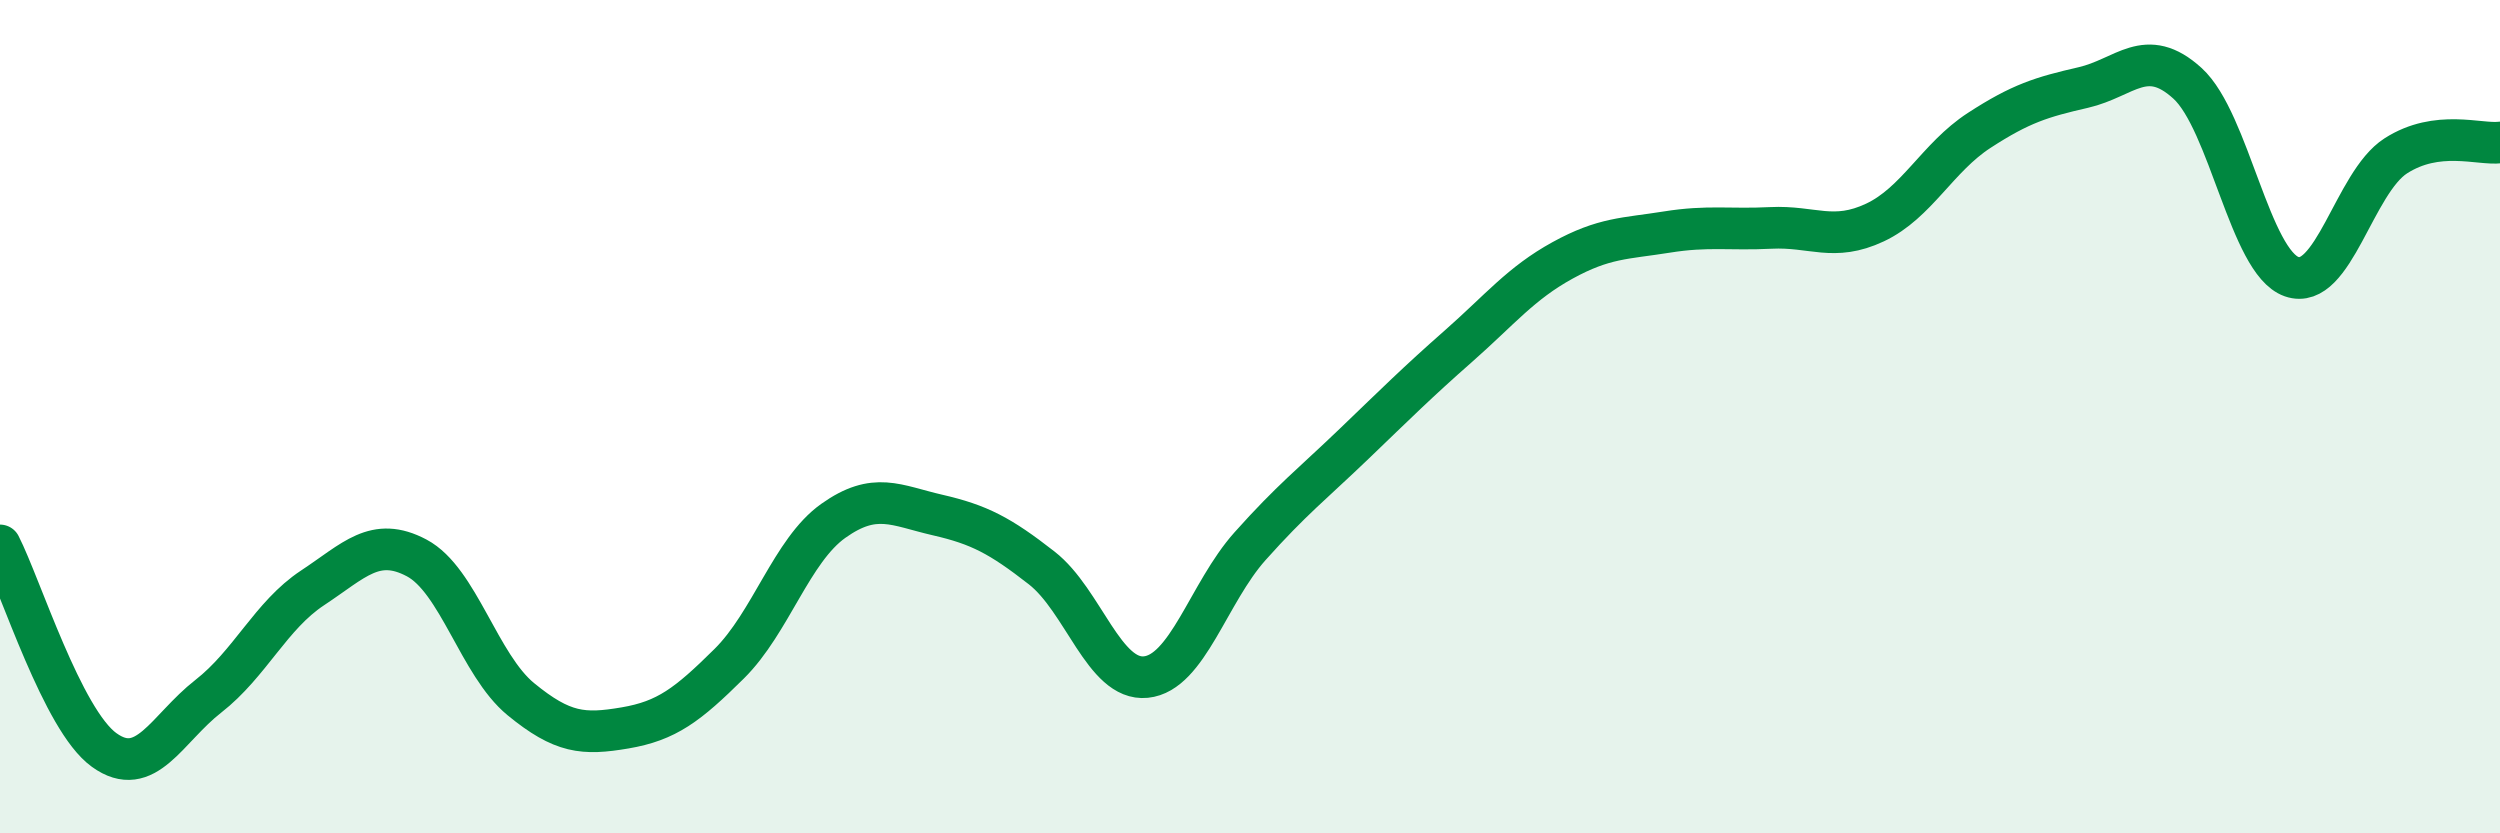 
    <svg width="60" height="20" viewBox="0 0 60 20" xmlns="http://www.w3.org/2000/svg">
      <path
        d="M 0,13.09 C 0.5,14.07 1.5,17.28 2.5,18 C 3.5,18.72 4,17.49 5,16.71 C 6,15.93 6.5,14.77 7.5,14.11 C 8.5,13.45 9,12.86 10,13.39 C 11,13.92 11.5,15.96 12.5,16.78 C 13.5,17.6 14,17.64 15,17.47 C 16,17.3 16.5,16.92 17.5,15.93 C 18.5,14.94 19,13.21 20,12.5 C 21,11.79 21.5,12.13 22.5,12.36 C 23.5,12.59 24,12.85 25,13.63 C 26,14.41 26.5,16.35 27.5,16.25 C 28.5,16.15 29,14.23 30,13.11 C 31,11.99 31.5,11.61 32.5,10.65 C 33.5,9.69 34,9.19 35,8.31 C 36,7.43 36.5,6.8 37.5,6.25 C 38.5,5.7 39,5.73 40,5.57 C 41,5.41 41.5,5.52 42.5,5.47 C 43.5,5.42 44,5.81 45,5.34 C 46,4.87 46.5,3.78 47.5,3.13 C 48.5,2.48 49,2.33 50,2.1 C 51,1.87 51.5,1.09 52.5,2 C 53.5,2.91 54,6.29 55,6.64 C 56,6.99 56.5,4.38 57.5,3.74 C 58.5,3.1 59.5,3.48 60,3.42L60 20L0 20Z"
        fill="#008740"
        opacity="0.1"
        stroke-linecap="round"
        stroke-linejoin="round"
      />
      <path
        d="M 0,13.09 C 0.5,14.07 1.5,17.28 2.5,18 C 3.5,18.72 4,17.49 5,16.71 C 6,15.93 6.5,14.77 7.5,14.11 C 8.5,13.45 9,12.86 10,13.39 C 11,13.92 11.5,15.96 12.5,16.78 C 13.5,17.6 14,17.64 15,17.47 C 16,17.3 16.5,16.92 17.5,15.93 C 18.5,14.94 19,13.21 20,12.5 C 21,11.79 21.5,12.13 22.5,12.36 C 23.5,12.59 24,12.85 25,13.63 C 26,14.41 26.5,16.35 27.5,16.25 C 28.5,16.15 29,14.23 30,13.11 C 31,11.99 31.5,11.61 32.5,10.65 C 33.5,9.69 34,9.19 35,8.31 C 36,7.43 36.5,6.8 37.5,6.25 C 38.5,5.7 39,5.73 40,5.57 C 41,5.41 41.5,5.52 42.5,5.47 C 43.5,5.42 44,5.81 45,5.34 C 46,4.87 46.5,3.78 47.5,3.13 C 48.5,2.48 49,2.33 50,2.1 C 51,1.87 51.5,1.09 52.5,2 C 53.5,2.91 54,6.29 55,6.64 C 56,6.99 56.5,4.38 57.5,3.74 C 58.5,3.1 59.5,3.48 60,3.42"
        stroke="#008740"
        stroke-width="1"
        fill="none"
        stroke-linecap="round"
        stroke-linejoin="round"
      />
    </svg>
  